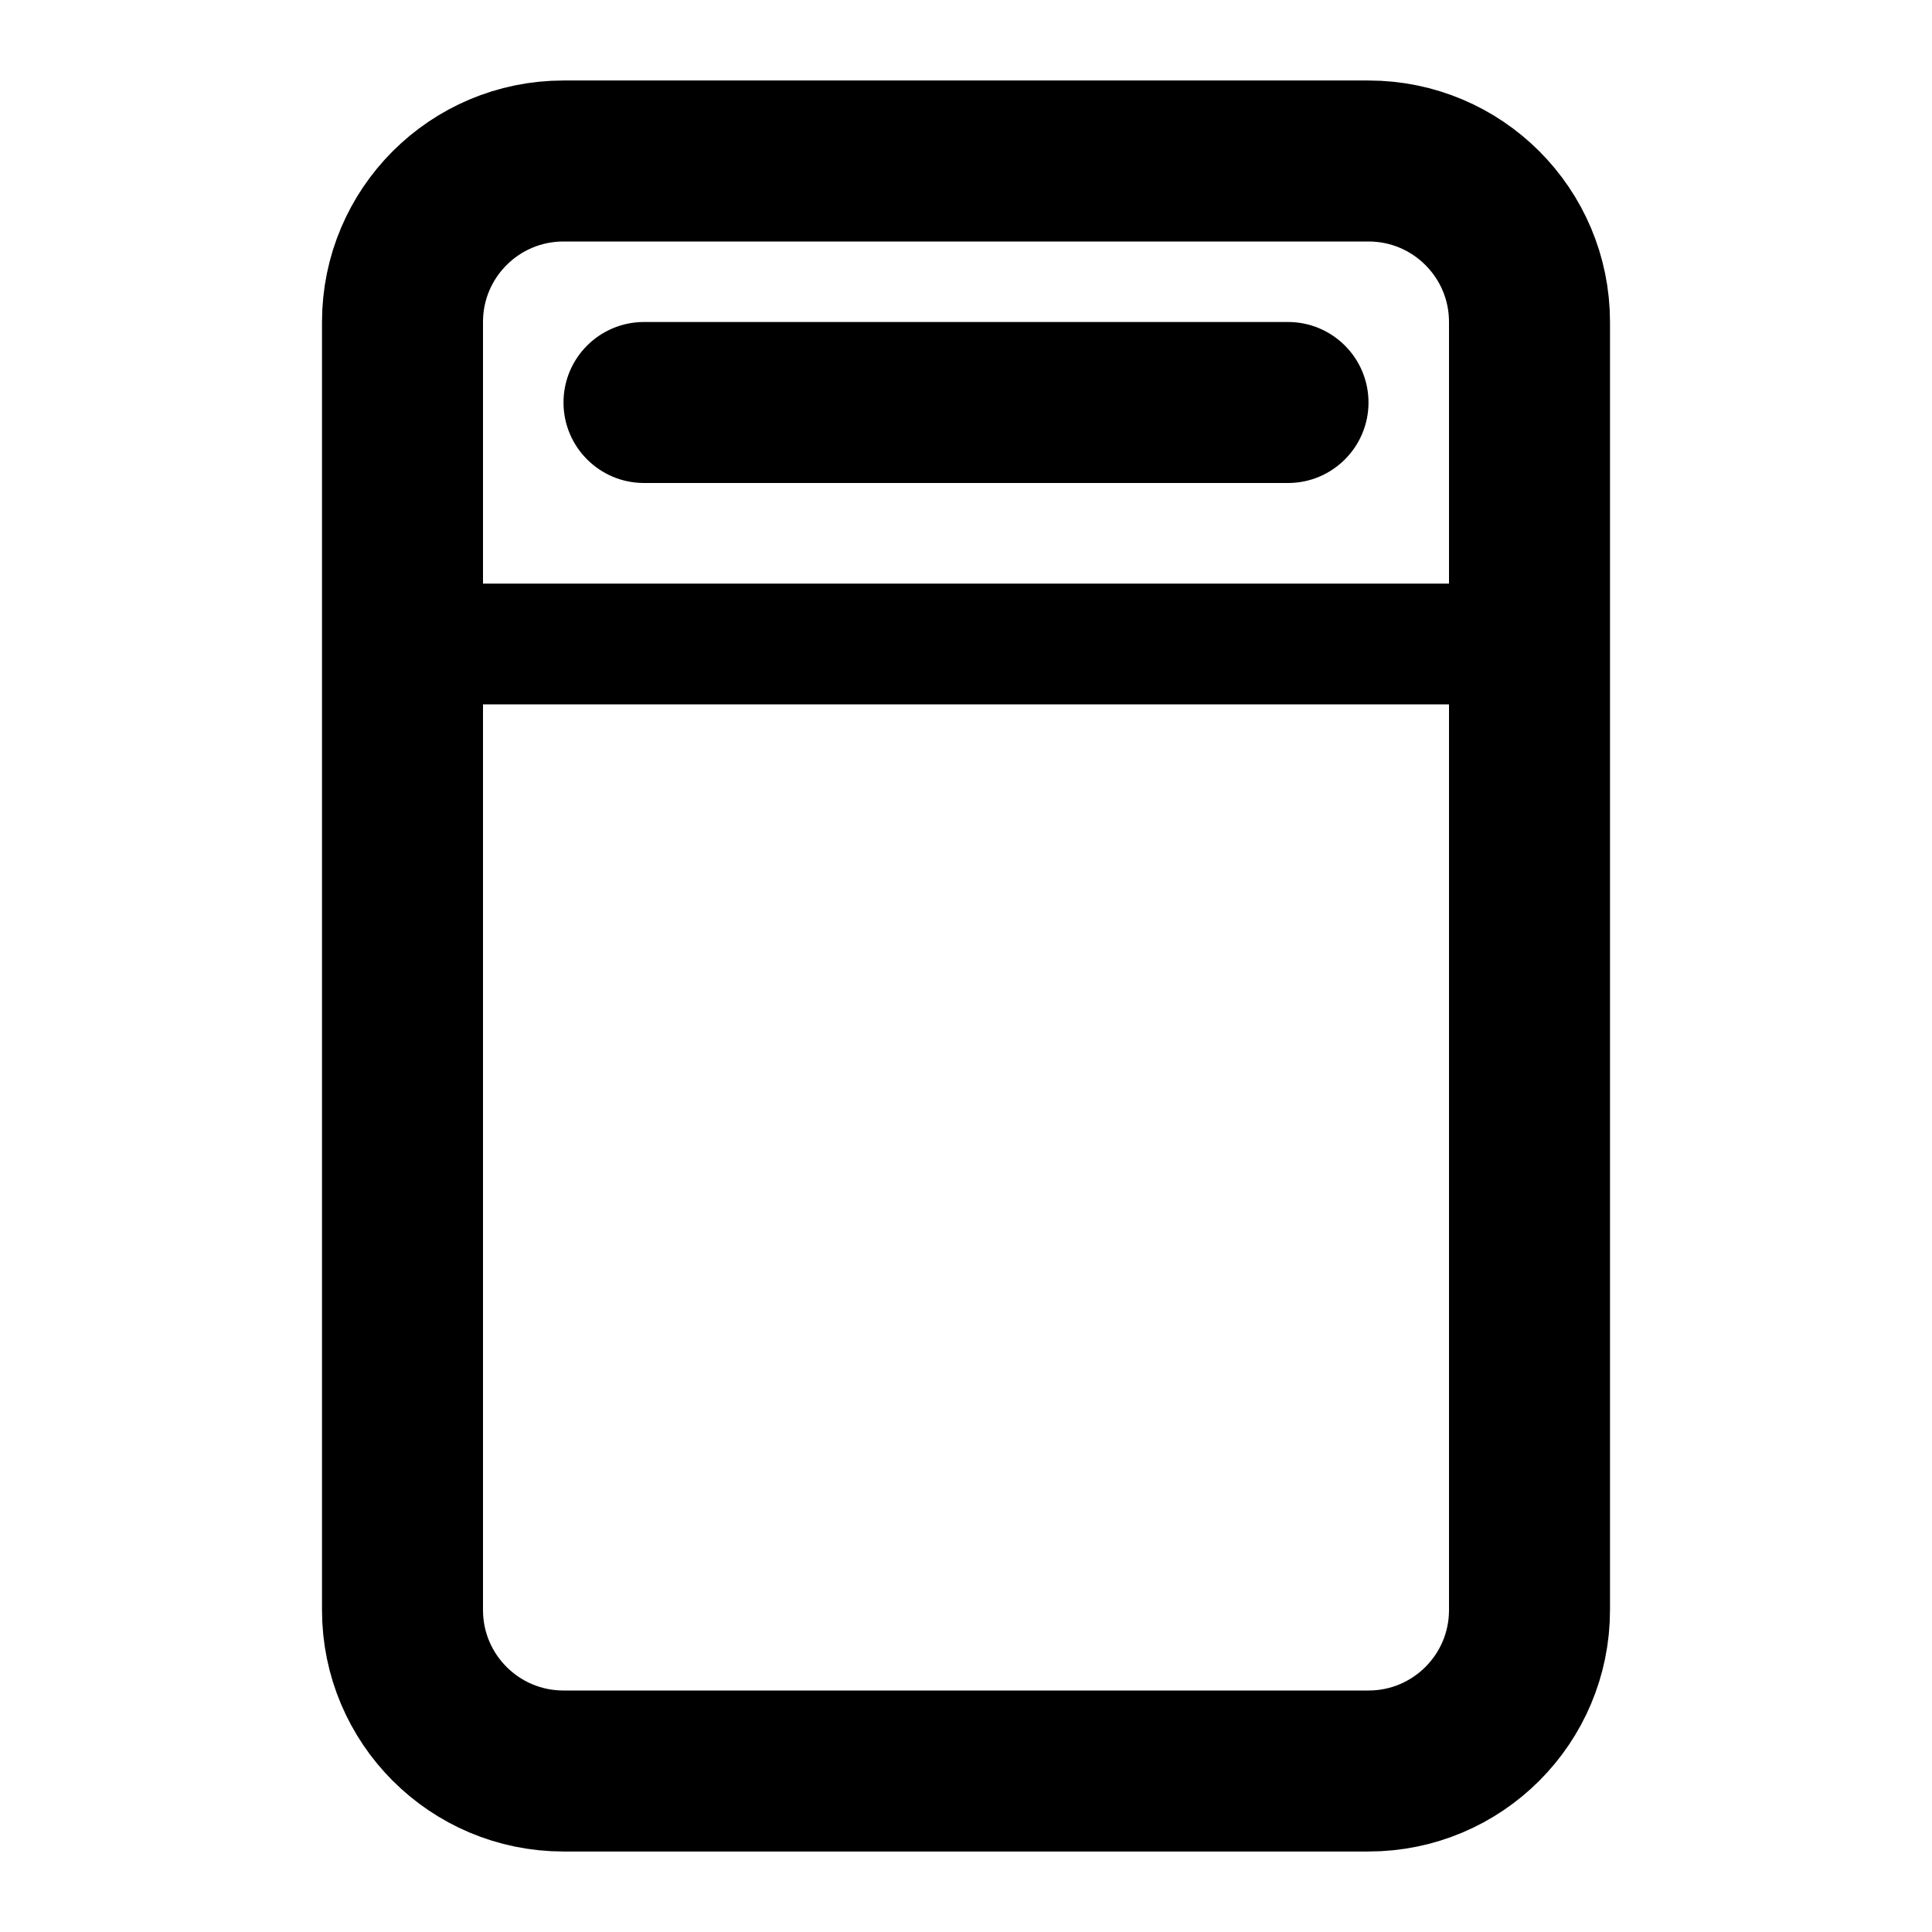 <?xml version="1.0" encoding="utf-8"?>
<svg width="800px" height="800px" viewBox="0 0 24 24" fill="none" xmlns="http://www.w3.org/2000/svg">
<path d="M7 2H17C18.105 2 19 2.895 19 4V8.5V20C19 21.105 18.105 22 17 22H7C5.895 22 5 21.105 5 20V8.5V4C5 2.895 5.895 2 7 2Z" stroke="#000000" stroke-width="2"/>
<path d="M5 8L19 8" stroke="#000000" stroke-width="1.5" stroke-linecap="round"/>
<path d="M7 5C7 4.448 7.448 4 8 4H16C16.552 4 17 4.448 17 5V5C17 5.552 16.552 6 16 6H8C7.448 6 7 5.552 7 5V5Z" fill="#000000"/>
</svg>